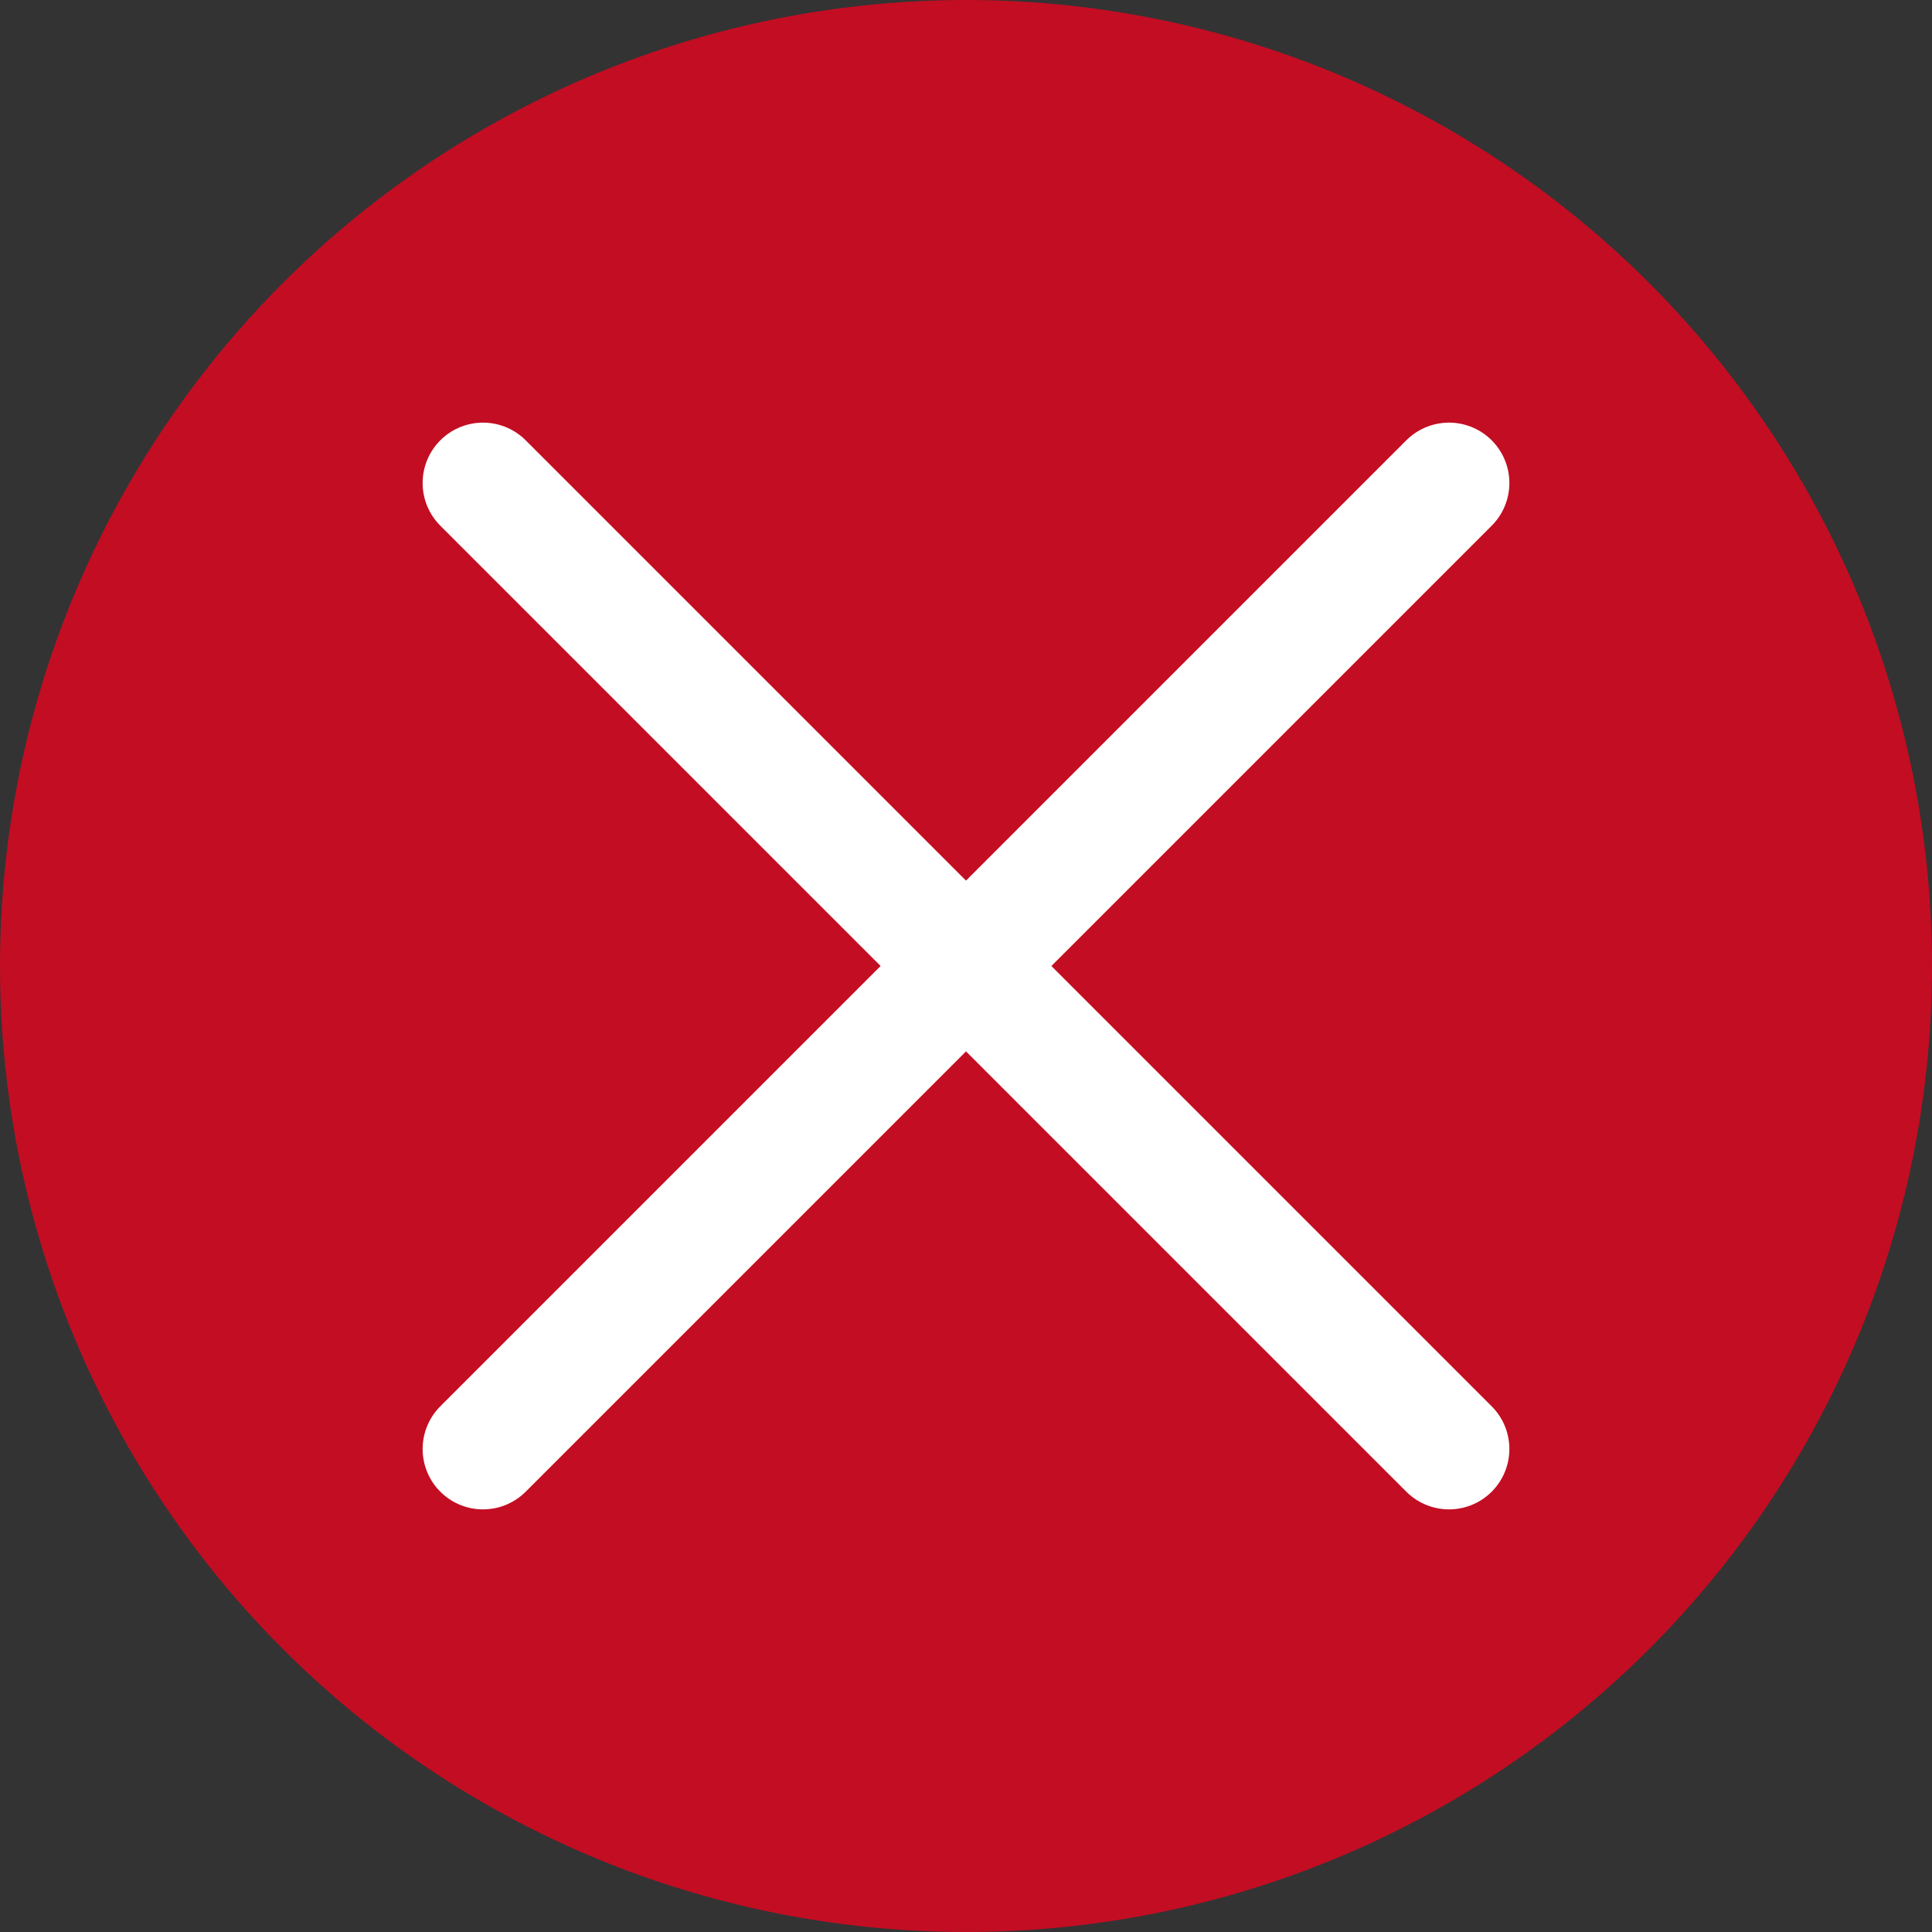 <svg width="16" height="16" viewBox="0 0 16 16" fill="none" xmlns="http://www.w3.org/2000/svg">
<rect x="0" y="0" width="16" height="16" fill="#333333" stroke="none"/>
<circle cx="8" cy="8" r="8" fill="#C30D23"/>
<path d="M12 4L4 12M4 4L12 12" stroke="white" stroke-linecap="round" stroke-linejoin="round"/>
</svg>
